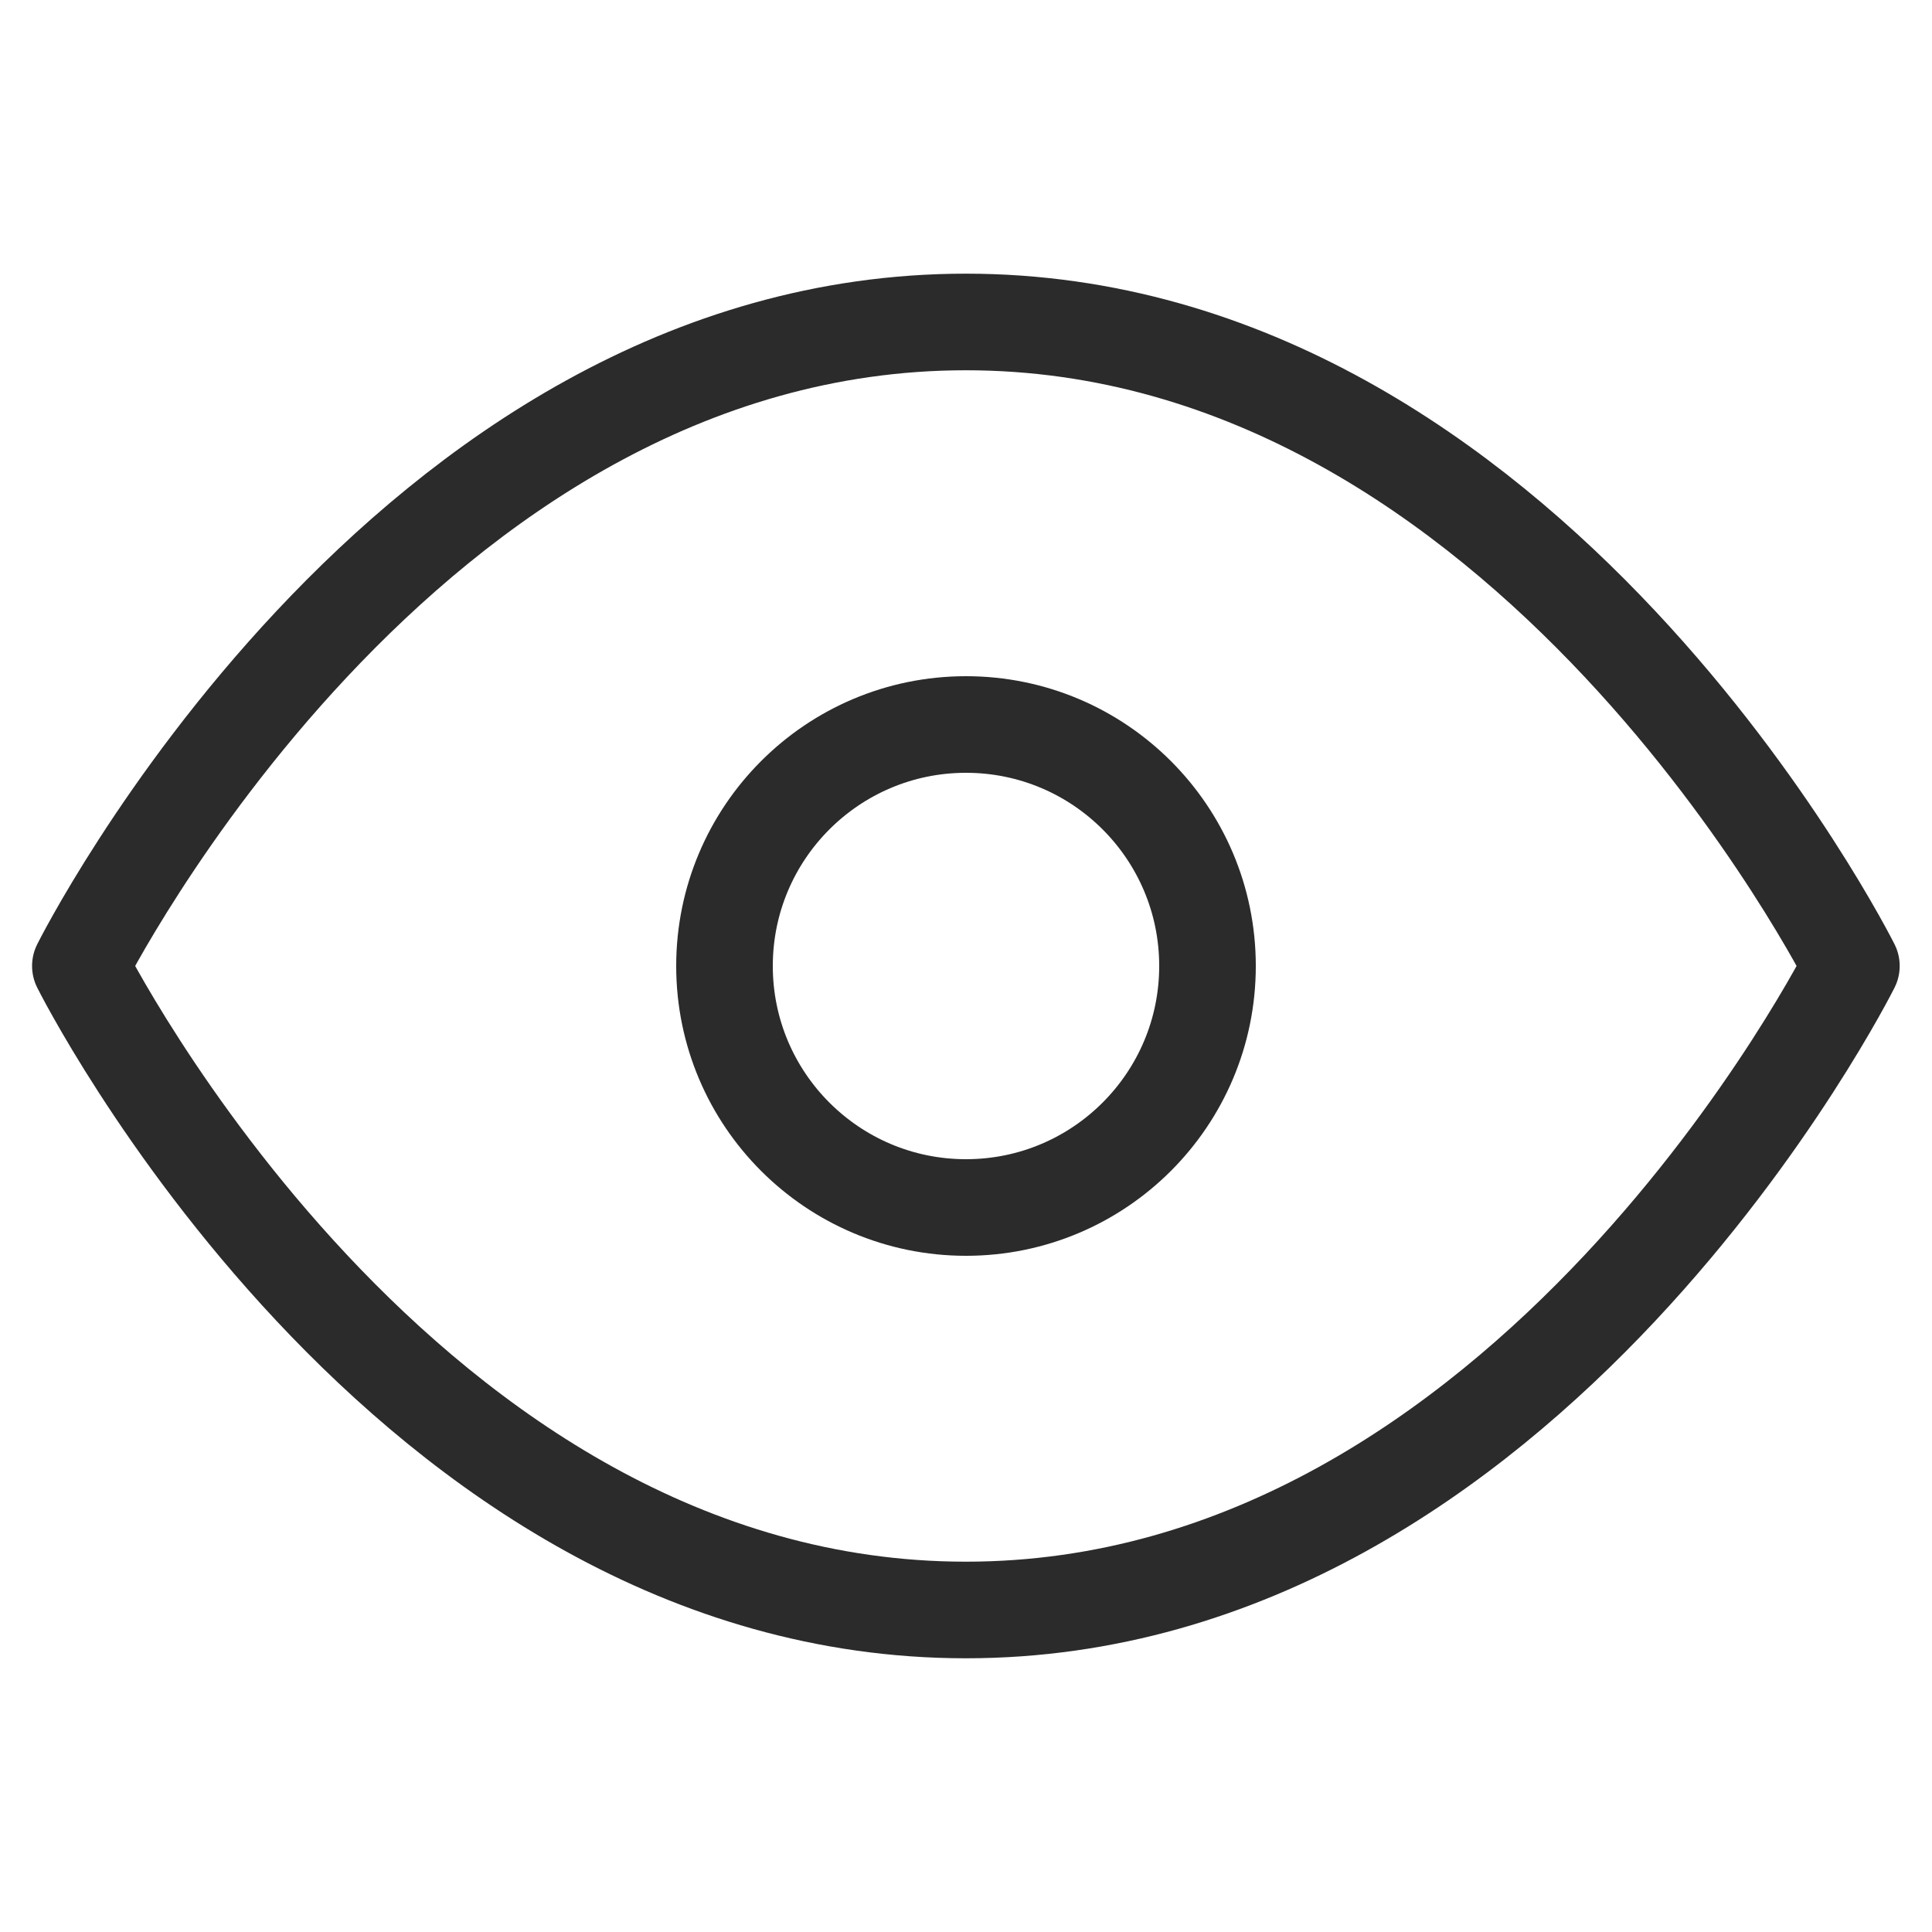 <svg width="40" height="40" viewBox="0 0 40 40" fill="none" xmlns="http://www.w3.org/2000/svg">
<rect width="40" height="40" fill="white"/>
<path d="M1.664 19.999C1.664 19.999 8.331 6.666 19.997 6.666C31.664 6.666 38.331 19.999 38.331 19.999C38.331 19.999 31.664 33.333 19.997 33.333C8.331 33.333 1.664 19.999 1.664 19.999Z" stroke="#2B2B2B" stroke-width="2" stroke-linecap="round" stroke-linejoin="round"/>
<path d="M20 25C22.761 25 25 22.761 25 20C25 17.239 22.761 15 20 15C17.239 15 15 17.239 15 20C15 22.761 17.239 25 20 25Z" stroke="#2B2B2B" stroke-width="2" stroke-linecap="round" stroke-linejoin="round"/>
</svg>
